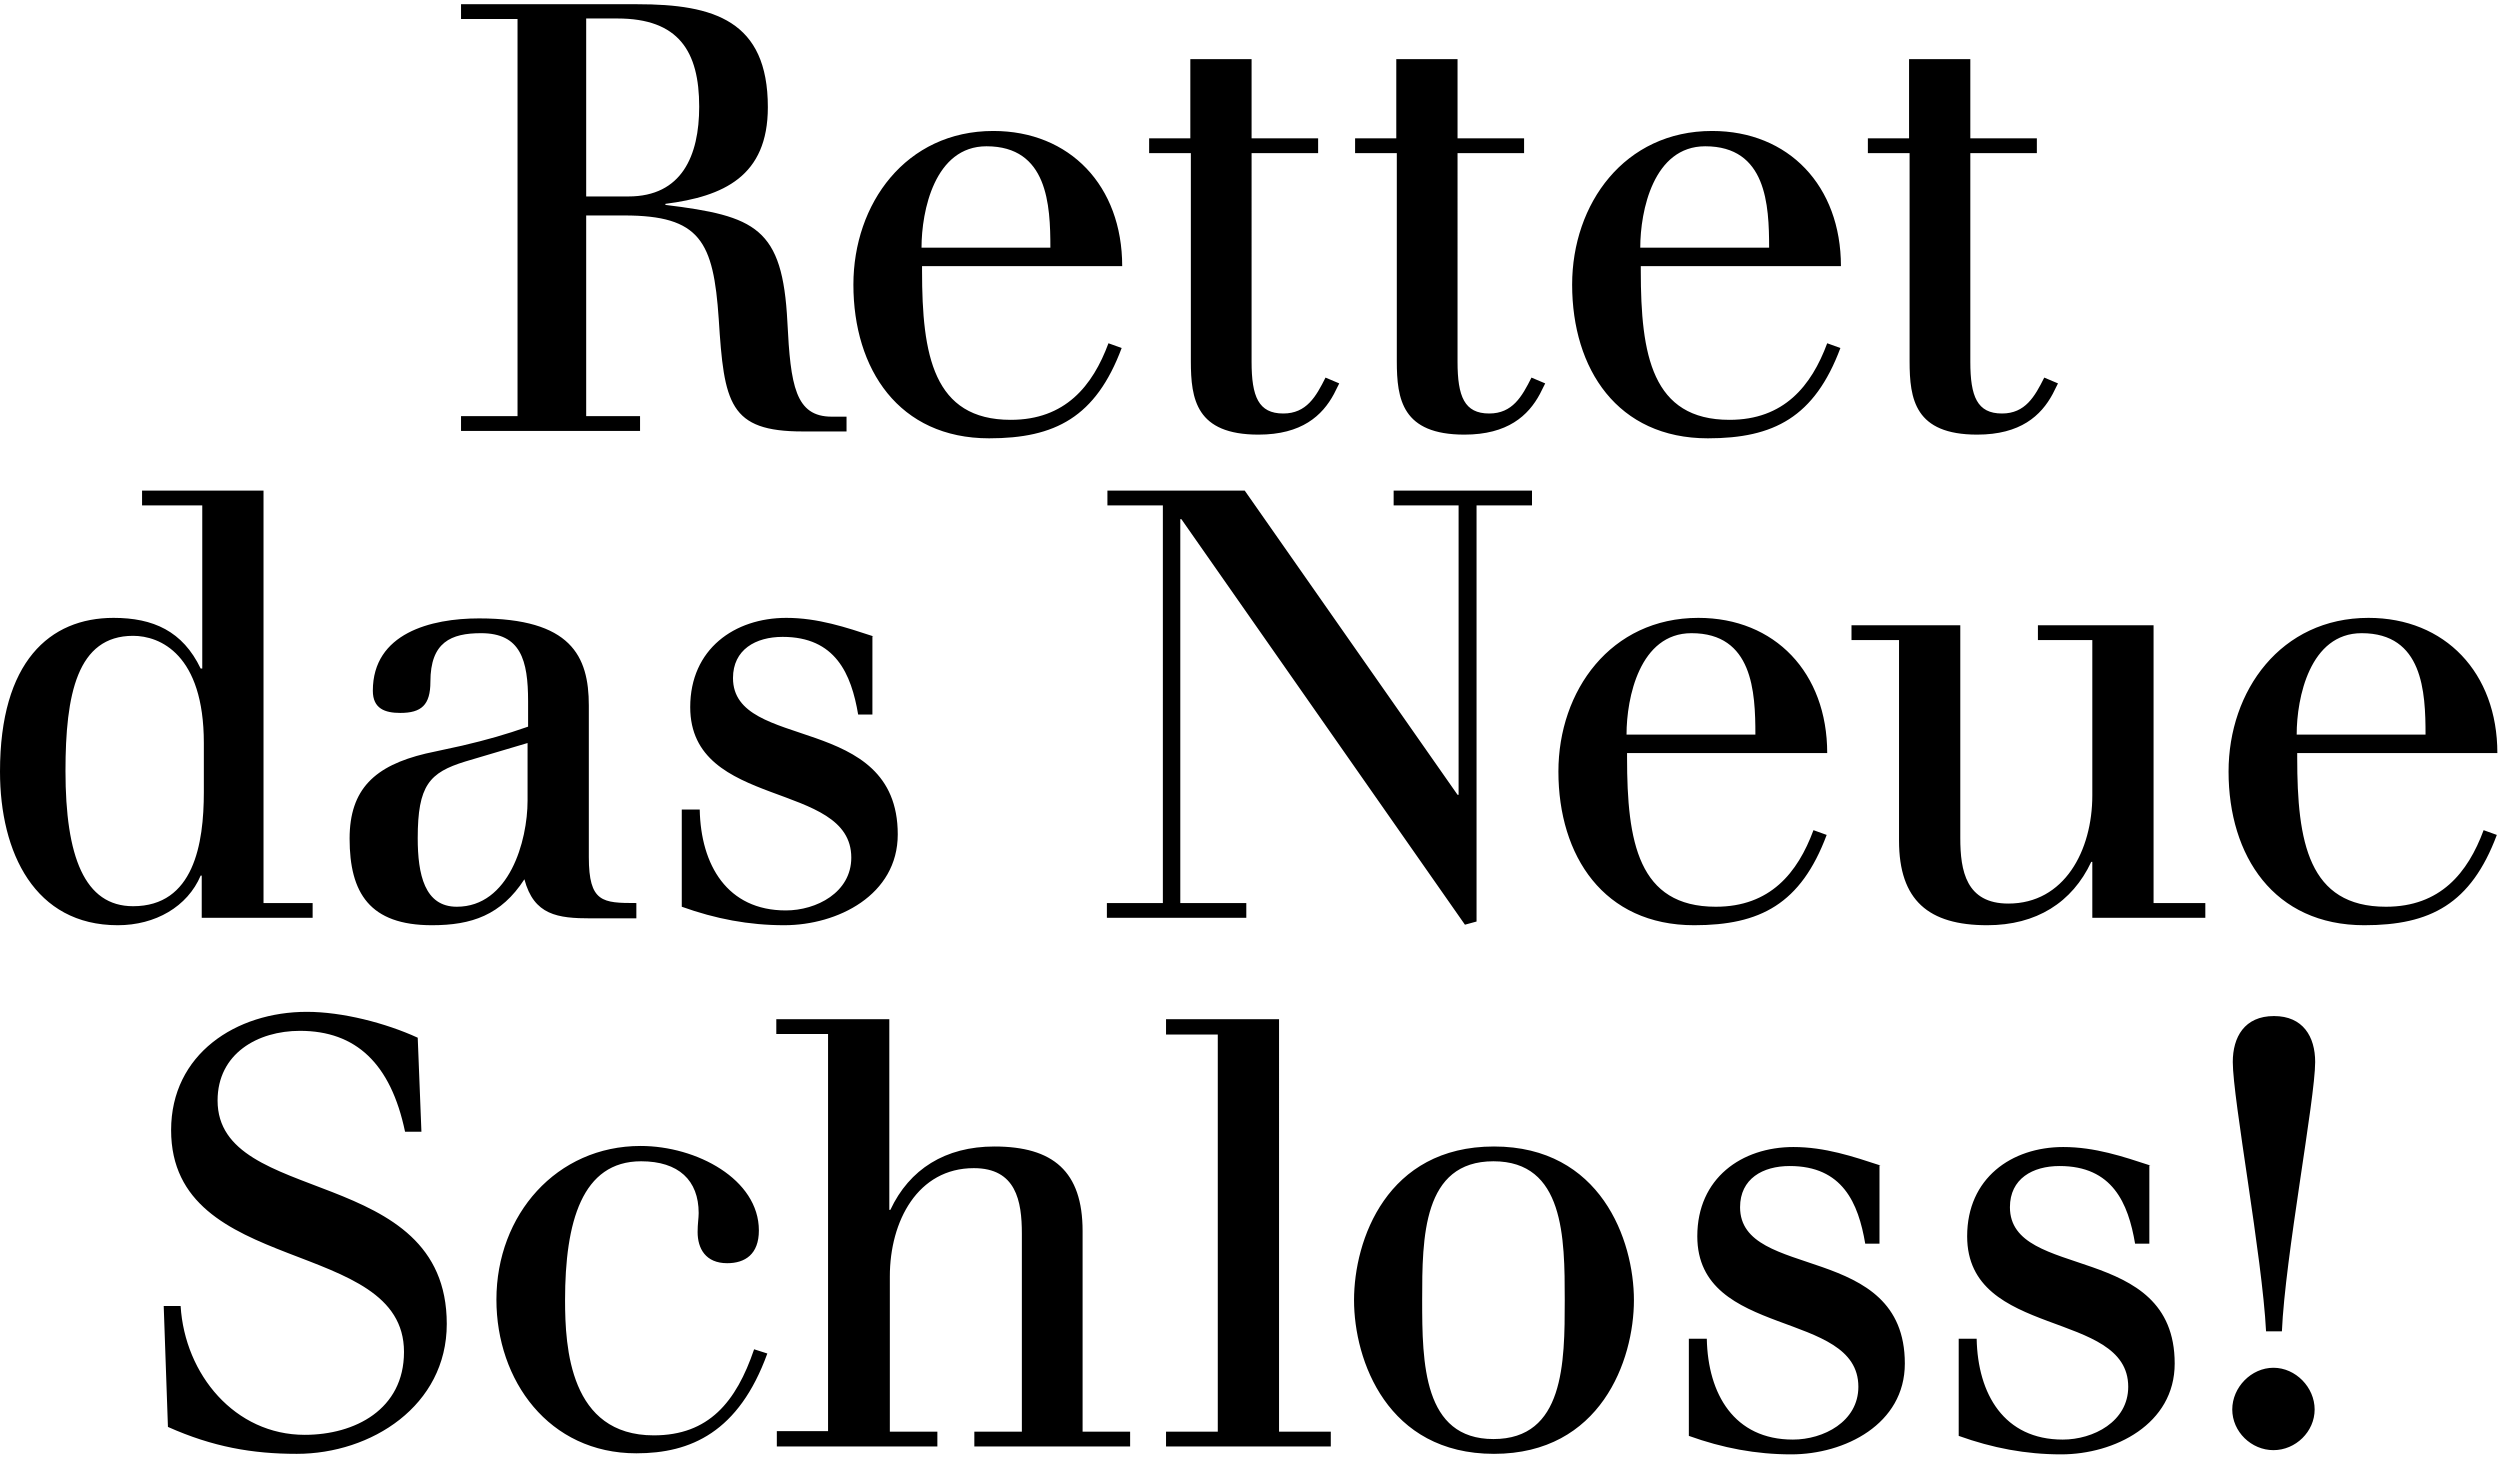 <?xml version="1.0" encoding="utf-8"?>
<!-- Generator: Adobe Illustrator 21.1.0, SVG Export Plug-In . SVG Version: 6.00 Build 0)  -->
<svg version="1.1" id="Ebene_1" xmlns="http://www.w3.org/2000/svg" xmlns:xlink="http://www.w3.org/1999/xlink" x="0px" y="0px"
	 width="473.4px" height="276px" viewBox="0 0 473.4 276" style="enable-background:new 0 0 473.4 276;" xml:space="preserve">
<g>
	<path d="M31.8,270.2c8.5,3.8,16,5.1,24.4,5.1c14.1,0,28.4-9.1,28.4-24.6c0-30.4-43.4-22.1-43.4-42.3c0-8.9,7.6-13.2,15.6-13.2
		c10.6,0,17.2,6.2,19.9,19.1h3.1l-0.7-17.8c-6.1-2.8-14.3-4.9-21-4.9c-13.4,0-25.7,8-25.7,22.4c0,27.9,44.1,20.1,44.1,42
		c0,10.9-9.3,15.7-18.8,15.7c-13.2,0-22.7-11.4-23.5-24.4H31L31.8,270.2L31.8,270.2z M142.8,255.5c-3.4,10-8.6,16.3-19,16.3
		c-15.9,0-16.8-16.6-16.8-25.6c0-14.8,3.2-26.3,14.4-26.3c7.1,0,10.9,3.6,10.9,9.8c0,1-0.2,2-0.2,3.6c0,3.1,1.5,5.9,5.6,5.9
		c3.4,0,6-1.7,6-6.2c0-9.7-11.8-16-22.4-16c-15.9,0-27.3,13-27.3,29.1c0,15.3,9.9,29.1,26.5,29.1c10.3,0,19.4-4,24.8-18.9
		L142.8,255.5L142.8,255.5z M147.1,271.1v2.8h30.4v-2.8h-9v-29.4c0-10.5,5.3-20.5,15.9-20.5c8,0,9.1,6.2,9.1,12.4v37.5h-9v2.8H214
		v-2.8h-9v-38c0-11.3-5.6-16-16.7-16c-9.3,0-16.1,4.3-19.7,12h-0.2V193h-21.4v2.8h9.8v75.2H147.1L147.1,271.1z M220.8,195.9h9.8
		v75.2h-9.8v2.8H252v-2.8h-9.8V193h-21.4V195.9L220.8,195.9z M256.4,246.2c0,11.4,6.3,29.1,26.5,29.1c20.2,0,26.5-17.7,26.5-29.1
		c0-11.4-6.3-29.1-26.5-29.1C262.6,217.1,256.4,234.8,256.4,246.2L256.4,246.2z M269.3,246.2c0-11.9,0.1-26.3,13.5-26.3
		c13.4,0,13.5,14.4,13.5,26.3c0,11.9-0.1,26.3-13.5,26.3C269.5,272.5,269.3,258.1,269.3,246.2L269.3,246.2z M356.1,220.7
		c-5.2-1.7-10.5-3.5-16.5-3.5c-9.8,0-18.2,5.9-18.2,16.9c0,19.5,30.5,13.8,30.5,28.5c0,6.6-6.6,10-12.4,10
		c-11.1,0-16.1-8.6-16.3-19.1h-3.4v18.4c6.4,2.3,12.7,3.5,19.4,3.5c10.1,0,21.5-5.7,21.5-17.2c0-23.2-31.2-15.6-31.2-29.6
		c0-5.4,4.3-7.8,9.4-7.8c10,0,13,7,14.3,14.7h2.7V220.7L356.1,220.7z M407.2,220.7c-5.2-1.7-10.5-3.5-16.5-3.5
		c-9.8,0-18.2,5.9-18.2,16.9c0,19.5,30.5,13.8,30.5,28.5c0,6.6-6.6,10-12.4,10c-11.1,0-16.1-8.6-16.3-19.1h-3.4v18.4
		c6.4,2.3,12.7,3.5,19.4,3.5c10.1,0,21.5-5.7,21.5-17.2c0-23.2-31.2-15.6-31.2-29.6c0-5.4,4.3-7.8,9.4-7.8c10,0,13,7,14.3,14.7h2.7
		V220.7L407.2,220.7z M432.1,252.1c0.6-14,6.3-44,6.3-51c0-4.8-2.3-8.7-7.8-8.7c-5.6,0-7.8,4-7.8,8.7c0,7,5.6,37,6.3,51H432.1
		L432.1,252.1z M438.3,266.9c0-4.2-3.6-7.9-7.8-7.9c-4.2,0-7.8,3.7-7.8,7.9s3.6,7.7,7.8,7.7C434.7,274.6,438.3,271.1,438.3,266.9
		L438.3,266.9z"/>
	<path d="M38.3,173.8h20.9V171h-9.3V92.9h-23v2.8h11.4v30.9H38c-3.4-7.1-9-9.6-16.5-9.6c-12.1,0-21.5,8.3-21.5,29.1
		c0,15.4,6.6,29.1,22.3,29.1c7.1,0,13.2-3.5,15.7-9.4h0.2V173.8L38.3,173.8z M38.6,150c0,9.8-1.9,21.6-13.4,21.6
		c-9.2,0-12.8-9.4-12.8-25.6c0-14.5,2.2-25.6,12.8-25.6c5.1,0,13.4,3.5,13.4,20.3V150L38.6,150z M80.6,142.7
		c-9.6,2.3-14.4,6.7-14.4,16.1c0,10.3,3.8,16.4,15.6,16.4c7.5,0,13.1-1.9,17.5-8.7c1.8,6.8,6.3,7.4,12.6,7.4h8.6V171
		c-6.4,0-9-0.1-9-8.7v-28.7c0-9.4-3.4-16.5-20.8-16.5c-9.1,0-20.1,2.8-20.1,13.7c0,3.4,2.3,4.2,5.2,4.2c4,0,5.7-1.5,5.7-5.9
		c0-7.5,3.9-9.2,9.6-9.2c7.5,0,8.9,5.1,8.9,12.9v4.8c-4.3,1.5-7.8,2.5-12.5,3.6L80.6,142.7L80.6,142.7z M99.9,140.7v10.9
		c0,7.7-3.5,20.1-13.4,20.1c-6.1,0-7.4-6.1-7.4-13c0-10,2.2-12.4,9-14.5L99.9,140.7L99.9,140.7z M165.4,120.5
		c-5.2-1.7-10.5-3.5-16.5-3.5c-9.8,0-18.2,5.9-18.2,16.9c0,19.5,30.5,13.8,30.5,28.5c0,6.6-6.6,10-12.4,10
		c-11.1,0-16.1-8.6-16.3-19.1h-3.4v18.4c6.4,2.3,12.7,3.5,19.4,3.5c10.1,0,21.5-5.7,21.5-17.2c0-23.2-31.2-15.6-31.2-29.6
		c0-5.4,4.3-7.8,9.4-7.8c10,0,13,7,14.3,14.7h2.7V120.5L165.4,120.5z M220.1,171h-10.5v2.8h26.4V171h-12.5V98.3h0.2l53.7,76.8
		l2.2-0.6V95.7h10.5v-2.8h-26.2v2.8h12.3v54.8H276l-40.3-57.6h-26v2.8h10.5V171L220.1,171z M346,142.6c0-15.2-9.9-25.6-24.4-25.6
		c-16.6,0-26.5,13.8-26.5,29.1c0,16,8.6,29.1,25.7,29.1c12.5,0,20.2-4,25.1-17.1l-2.5-0.9c-3,8.1-8.2,14.5-18.5,14.5
		c-14.7,0-16.8-12.3-16.8-28.2v-0.9H346L346,142.6z M308,139.1c0-7,2.5-19.2,12.3-19.2c11.6,0,12.1,11.1,12.1,19.2H308L308,139.1z
		 M396.2,173.8h21.4V171h-9.8v-52.6h-21.9v2.8h10.3v29.4c0,10.5-5.3,20.5-15.9,20.5c-8,0-9.1-6.2-9.1-12.4v-40.3h-20.6v2.8h9v38
		c0,11.3,5.6,16,16.7,16c9.3,0,16.1-4.3,19.7-12h0.2V173.8L396.2,173.8z M472.9,142.6c0-15.2-9.9-25.6-24.4-25.6
		c-16.6,0-26.5,13.8-26.5,29.1c0,16,8.6,29.1,25.7,29.1c12.5,0,20.2-4,25.1-17.1l-2.5-0.9c-3,8.1-8.2,14.5-18.5,14.5
		c-14.7,0-16.8-12.3-16.8-28.2v-0.9H472.9L472.9,142.6z M434.9,139.1c0-7,2.5-19.2,12.3-19.2c11.6,0,12.1,11.1,12.1,19.2H434.9
		L434.9,139.1z"/>
	<path d="M98,78.8H87.3v2.8h33.9v-2.8H111v-38h7.2c14.4,0,16.9,4.9,17.9,19.6c1,16,2,21.3,15.9,21.3h8.3v-2.8h-2.8
		c-6.9,0-7.8-5.9-8.4-17.9c-0.9-17.9-6-20.1-23.1-22.2v-0.2c11-1.4,19.4-5.2,19.4-18.3c0-16.4-10.2-19.5-24.7-19.5H87.3v2.8H98V78.8
		L98,78.8z M111,3.5h5.9c11.6,0,15.5,6.2,15.5,16.7c0,9.3-3.3,17-13.4,17h-8V3.5L111,3.5z M212.5,50.4c0-15.2-9.9-25.6-24.4-25.6
		c-16.6,0-26.5,13.8-26.5,29.1c0,16,8.6,29.1,25.7,29.1c12.5,0,20.2-4,25.1-17.1l-2.5-0.9c-3,8.1-8.2,14.5-18.5,14.5
		c-14.7,0-16.8-12.3-16.8-28.2v-0.9H212.5L212.5,50.4z M174.5,46.9c0-7,2.5-19.2,12.3-19.2c11.6,0,12.1,11.1,12.1,19.2H174.5
		L174.5,46.9z M217.7,29h7.8v39.4c0,7.2,1,13.9,12.8,13.9c8.2,0,12.1-3.6,14.3-7.7l1-2l-2.6-1.1c-1.8,3.6-3.6,6.8-8,6.8
		c-4.7,0-6-3.2-6-9.8V29h12.6v-2.8h-12.6v-15h-11.6v15h-7.8V29L217.7,29z M256.7,29h7.8v39.4c0,7.2,1,13.9,12.8,13.9
		c8.2,0,12.1-3.6,14.3-7.7l1-2l-2.6-1.1c-1.8,3.6-3.6,6.8-8,6.8c-4.7,0-6-3.2-6-9.8V29h12.6v-2.8h-12.6v-15h-11.6v15h-7.8V29
		L256.7,29z M348.6,50.4c0-15.2-9.9-25.6-24.4-25.6c-16.6,0-26.5,13.8-26.5,29.1c0,16,8.6,29.1,25.7,29.1c12.5,0,20.2-4,25.1-17.1
		L346,65c-3,8.1-8.2,14.5-18.5,14.5c-14.7,0-16.8-12.3-16.8-28.2v-0.9H348.6L348.6,50.4z M310.6,46.9c0-7,2.5-19.2,12.3-19.2
		c11.6,0,12.1,11.1,12.1,19.2H310.6L310.6,46.9z M353.8,29h7.8v39.4c0,7.2,1,13.9,12.8,13.9c8.2,0,12.1-3.6,14.3-7.7l1-2l-2.6-1.1
		c-1.8,3.6-3.6,6.8-8,6.8c-4.7,0-6-3.2-6-9.8V29h12.6v-2.8h-12.6v-15h-11.6v15h-7.8V29L353.8,29z"/>
</g>
</svg>
